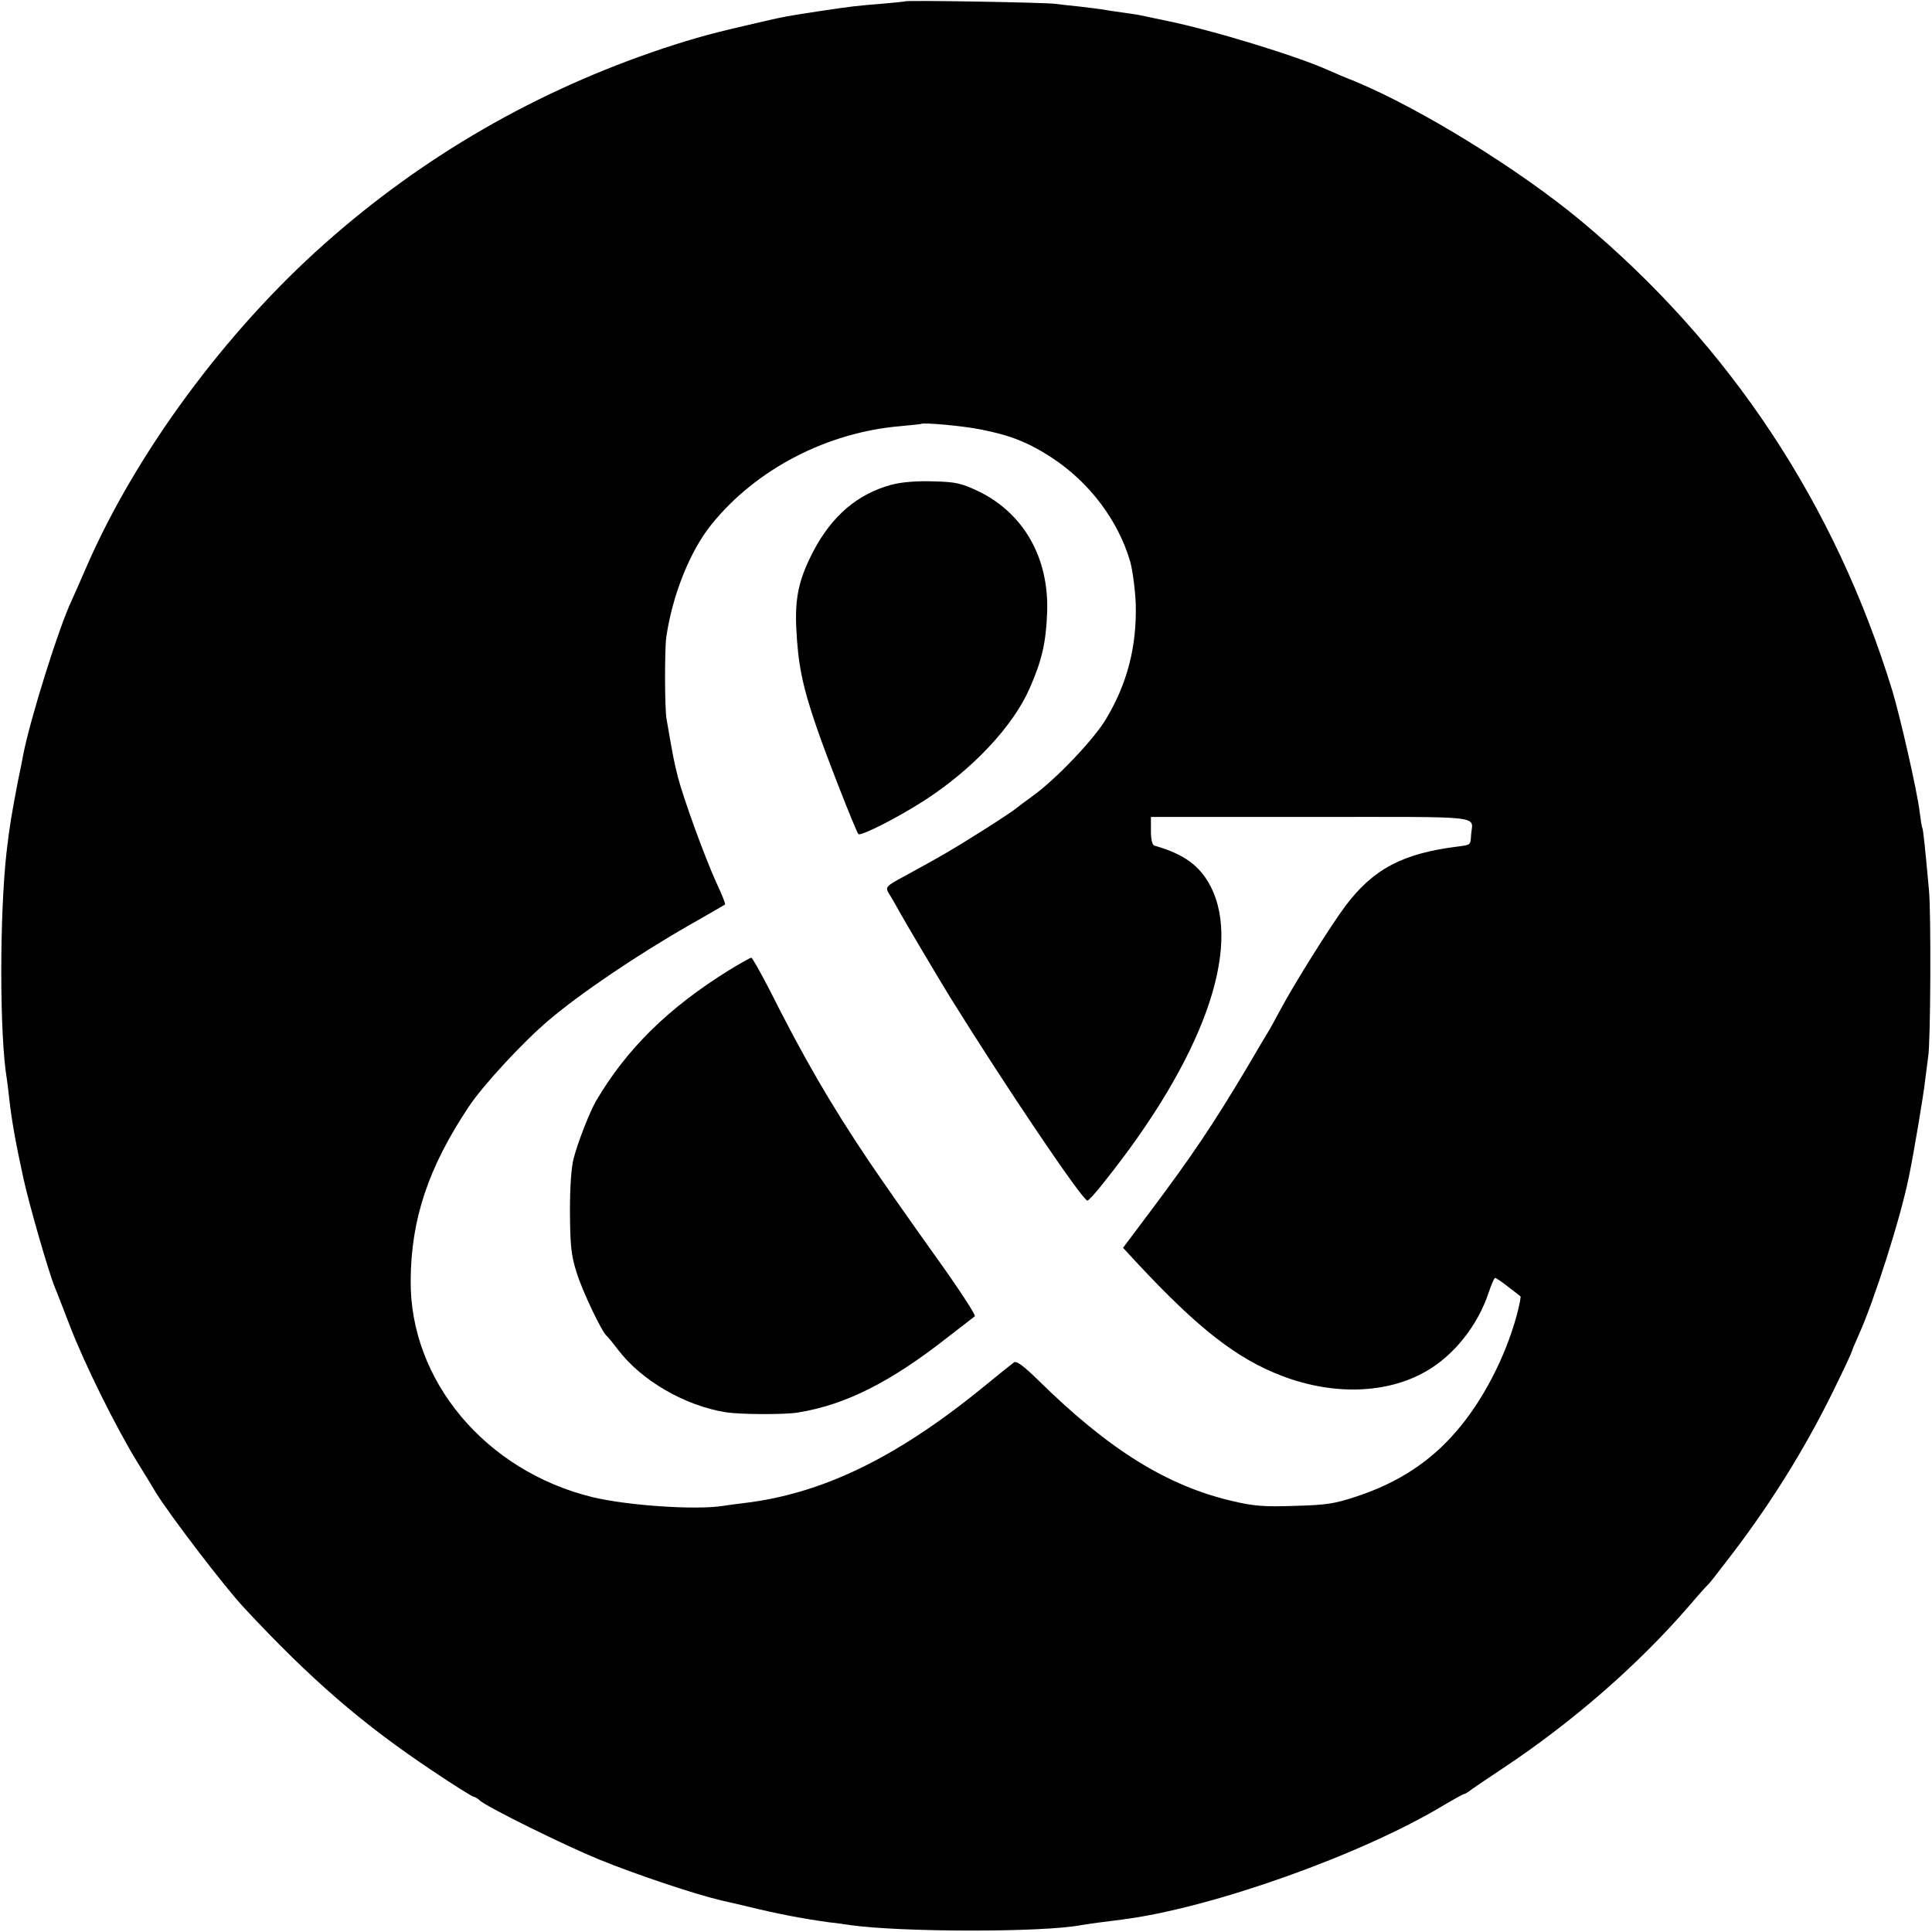 <svg version="1" xmlns="http://www.w3.org/2000/svg" width="933.333" height="933.333" viewBox="0 0 700 700"><path d="M327.8.5c-.1.1-4.1.5-8.8.9-8.7.7-10.5.9-22.5 2.7-11.6 1.8-12.3 1.9-19.2 3.5-18.4 4.2-24.8 5.9-36.9 9.9-45.9 15.3-87 39-122.9 70.9-35.8 31.8-68.1 75.6-86 116.6-2.5 5.8-5 11.4-5.5 12.5-4.5 9.3-15 42.7-17.6 56-.2 1.1-1 5.4-1.9 9.5-2.2 11.5-3 16-4.1 25.5-2.6 23-2.6 66.7.1 82.6.2 1.3.6 4.6.9 7.4.9 7.8 2.2 15.2 5.1 28.5 2.1 9.6 9.1 33.9 11.4 39.5.5 1.1 2.9 7.4 5.5 14.1 5.4 14 16.9 37.1 24.5 49.4 2.9 4.7 5.8 9.4 6.4 10.5 5 8.2 25 34.4 32.2 42.1 24.3 26.1 42.9 42.1 68.2 59 7.7 5.2 14.5 9.4 14.9 9.4.4 0 1.5.6 2.3 1.4 2.9 2.5 30.4 16.1 43.1 21.3 13.8 5.6 34.7 12.6 44.5 14.9.6.1 4.8 1.1 9.5 2.2 11 2.7 20.1 4.4 29.5 5.7 2.2.2 5.6.7 7.5 1 18.6 2.6 69.8 2.7 83.8 0 1.6-.3 10.4-1.5 14.7-2 32.4-4.1 86.9-23.5 116.7-41.5 3.7-2.2 7-4 7.3-4 .3 0 1.1-.5 1.8-1 .7-.6 6.2-4.3 12.2-8.3 25.3-16.8 49.2-37.6 67.8-59.2 3.3-3.9 6.3-7.2 6.7-7.5.4-.3 4.4-5.5 9-11.5 15.1-19.9 27.7-40.5 38.3-62.8 2.6-5.3 4.7-9.9 4.7-10.2 0-.2 1.1-2.8 2.4-5.7 5.7-12.7 15.1-42.1 18.2-57.3 1.7-8.1 5.4-30.1 5.9-35 .4-3.3.9-7.1 1.1-8.5.9-4.7 1.1-52.5.3-60.5-1.5-16.5-2.1-22-2.4-22.5-.2-.3-.6-3-1-6-.9-7.5-6.9-33.7-9.8-43.5C665 182.8 626.8 125 572.8 80c-22.5-18.7-58.2-40.7-81.8-50.5-3.6-1.4-8-3.3-9.8-4.1-11-5-41.9-14.5-58.7-17.9-4.4-.9-8.9-1.9-10-2.1-1.1-.2-3.8-.6-6-.9-2.2-.3-5.1-.7-6.5-1-1.3-.2-5.2-.7-8.6-1.1-3.3-.3-7.4-.8-9-1-3.2-.5-54-1.4-54.6-.9zm27.5 155.1c10.8 2.1 17.3 4.7 25.9 10.3 13.6 8.9 24 22.8 28.3 37.6.9 3.3 1.8 10.2 2 15.3.4 15.4-3 28.7-10.7 41.6-4.3 7.3-17.7 21.4-26.1 27.6-2.6 1.9-6 4.4-7.5 5.6-1.5 1.1-7.4 5-13.2 8.6-10 6.3-13.4 8.2-26 15.1-7.3 3.9-7.4 4.1-5.7 6.8.8 1.3 2.4 4 3.4 5.9 1.6 3 15 25.6 18.6 31.4 19.8 31.9 47.9 73.6 49.7 73.6.4 0 3.2-3 6.1-6.8 35.7-44.6 50.1-84.6 38.5-107.1-3.9-7.5-9.7-11.7-20.3-14.7-.8-.2-1.3-2.2-1.3-5.4v-5h58c64.5 0 58.5-.7 58 6.5-.2 3.7-.1 3.6-4.7 4.2-20.1 2.5-30.7 8.1-40.8 21.5-5.2 6.9-18.6 28.3-23.4 37.3-1.8 3.3-3.6 6.7-4.1 7.5-.5.8-4.3 7.1-8.3 14-12.1 20.3-20 32.1-35.5 52.7l-9.3 12.4 4.8 5.2c22.5 24.2 36.6 35.1 53 41.3 18.5 7 37.8 6.4 51.9-1.7 10.1-5.7 18.9-16.7 22.8-28.7 1-2.9 2-5.2 2.3-5.2.3 0 2.4 1.4 4.7 3.2 2.2 1.7 4.3 3.3 4.5 3.5.2.1-.4 3.3-1.4 7-4.1 15-12.2 30.7-21.6 41.6-9.4 11.1-21.2 18.9-36.4 23.9-7.8 2.6-10.8 3.1-22.3 3.4-11 .4-14.9.1-22.5-1.7-23.8-5.5-44.9-18.6-70.6-43.9-5.2-5.1-7.8-7-8.7-6.4-.7.5-6.2 4.9-12.3 9.9-30.9 25-57.6 37.8-85.6 41.1-2.7.3-6.1.8-7.5 1-9.7 1.6-34.8-.1-47.5-3.2-38.6-9.5-66-42.2-65.7-78.4.1-22.2 6.4-41 20.9-62.8 5.1-7.8 20-23.9 29.3-31.7 11.3-9.6 32-23.6 50.9-34.4 6.8-3.9 12.6-7.2 12.8-7.4.2-.2-1.2-3.8-3.2-8-4.3-9.5-11.8-30.2-13.9-38.2-1.6-6.6-1.6-6.6-4.1-21-.7-3.9-.7-25-.1-29.6 2.2-15.2 8.6-31.3 16.4-40.9 16.2-20.1 42-33.4 68.5-35.6 4-.4 7.3-.7 7.4-.8.7-.6 15.3.7 21.6 2z"/><path d="M323.1 175.6c-12.3 3.3-21.6 11.2-28.4 24.1-5.2 10-6.7 16.7-6.2 27.7.6 13 2.2 21.1 7.2 35.6 3 9.1 14.4 38.2 15.3 39.2.7.9 13.8-5.7 23.5-11.9 17.8-11.4 32.6-27.2 38.6-41 4.5-10.2 5.9-16.7 6.3-27.5.7-19.8-8.6-36-25.1-43.9-6-2.8-7.9-3.3-16.3-3.5-5.9-.2-11.5.3-14.9 1.2zM264 351.6c-22 13.7-37 28.5-48.1 47.4-2.1 3.6-6.5 14.7-8 20.5-.9 3.2-1.4 10.3-1.4 19.5.1 12.2.4 15.7 2.4 22 2 6.6 9.2 21.7 10.9 23 .4.3 2.2 2.5 4.1 5 8.5 11.2 24.2 20.3 39.1 22.7 5.3.8 21 .9 26 .1 17.4-2.8 33.7-11 54.9-27.7 4.7-3.6 8.9-6.9 9.3-7.2.5-.3-6.1-10.4-14.8-22.5-8.6-12-19.2-27.2-23.6-33.7-13.9-20.7-23.6-37.4-36.2-62.5-3.2-6.1-6-11.2-6.4-11.2-.4 0-4.1 2.1-8.2 4.6z"/></svg>